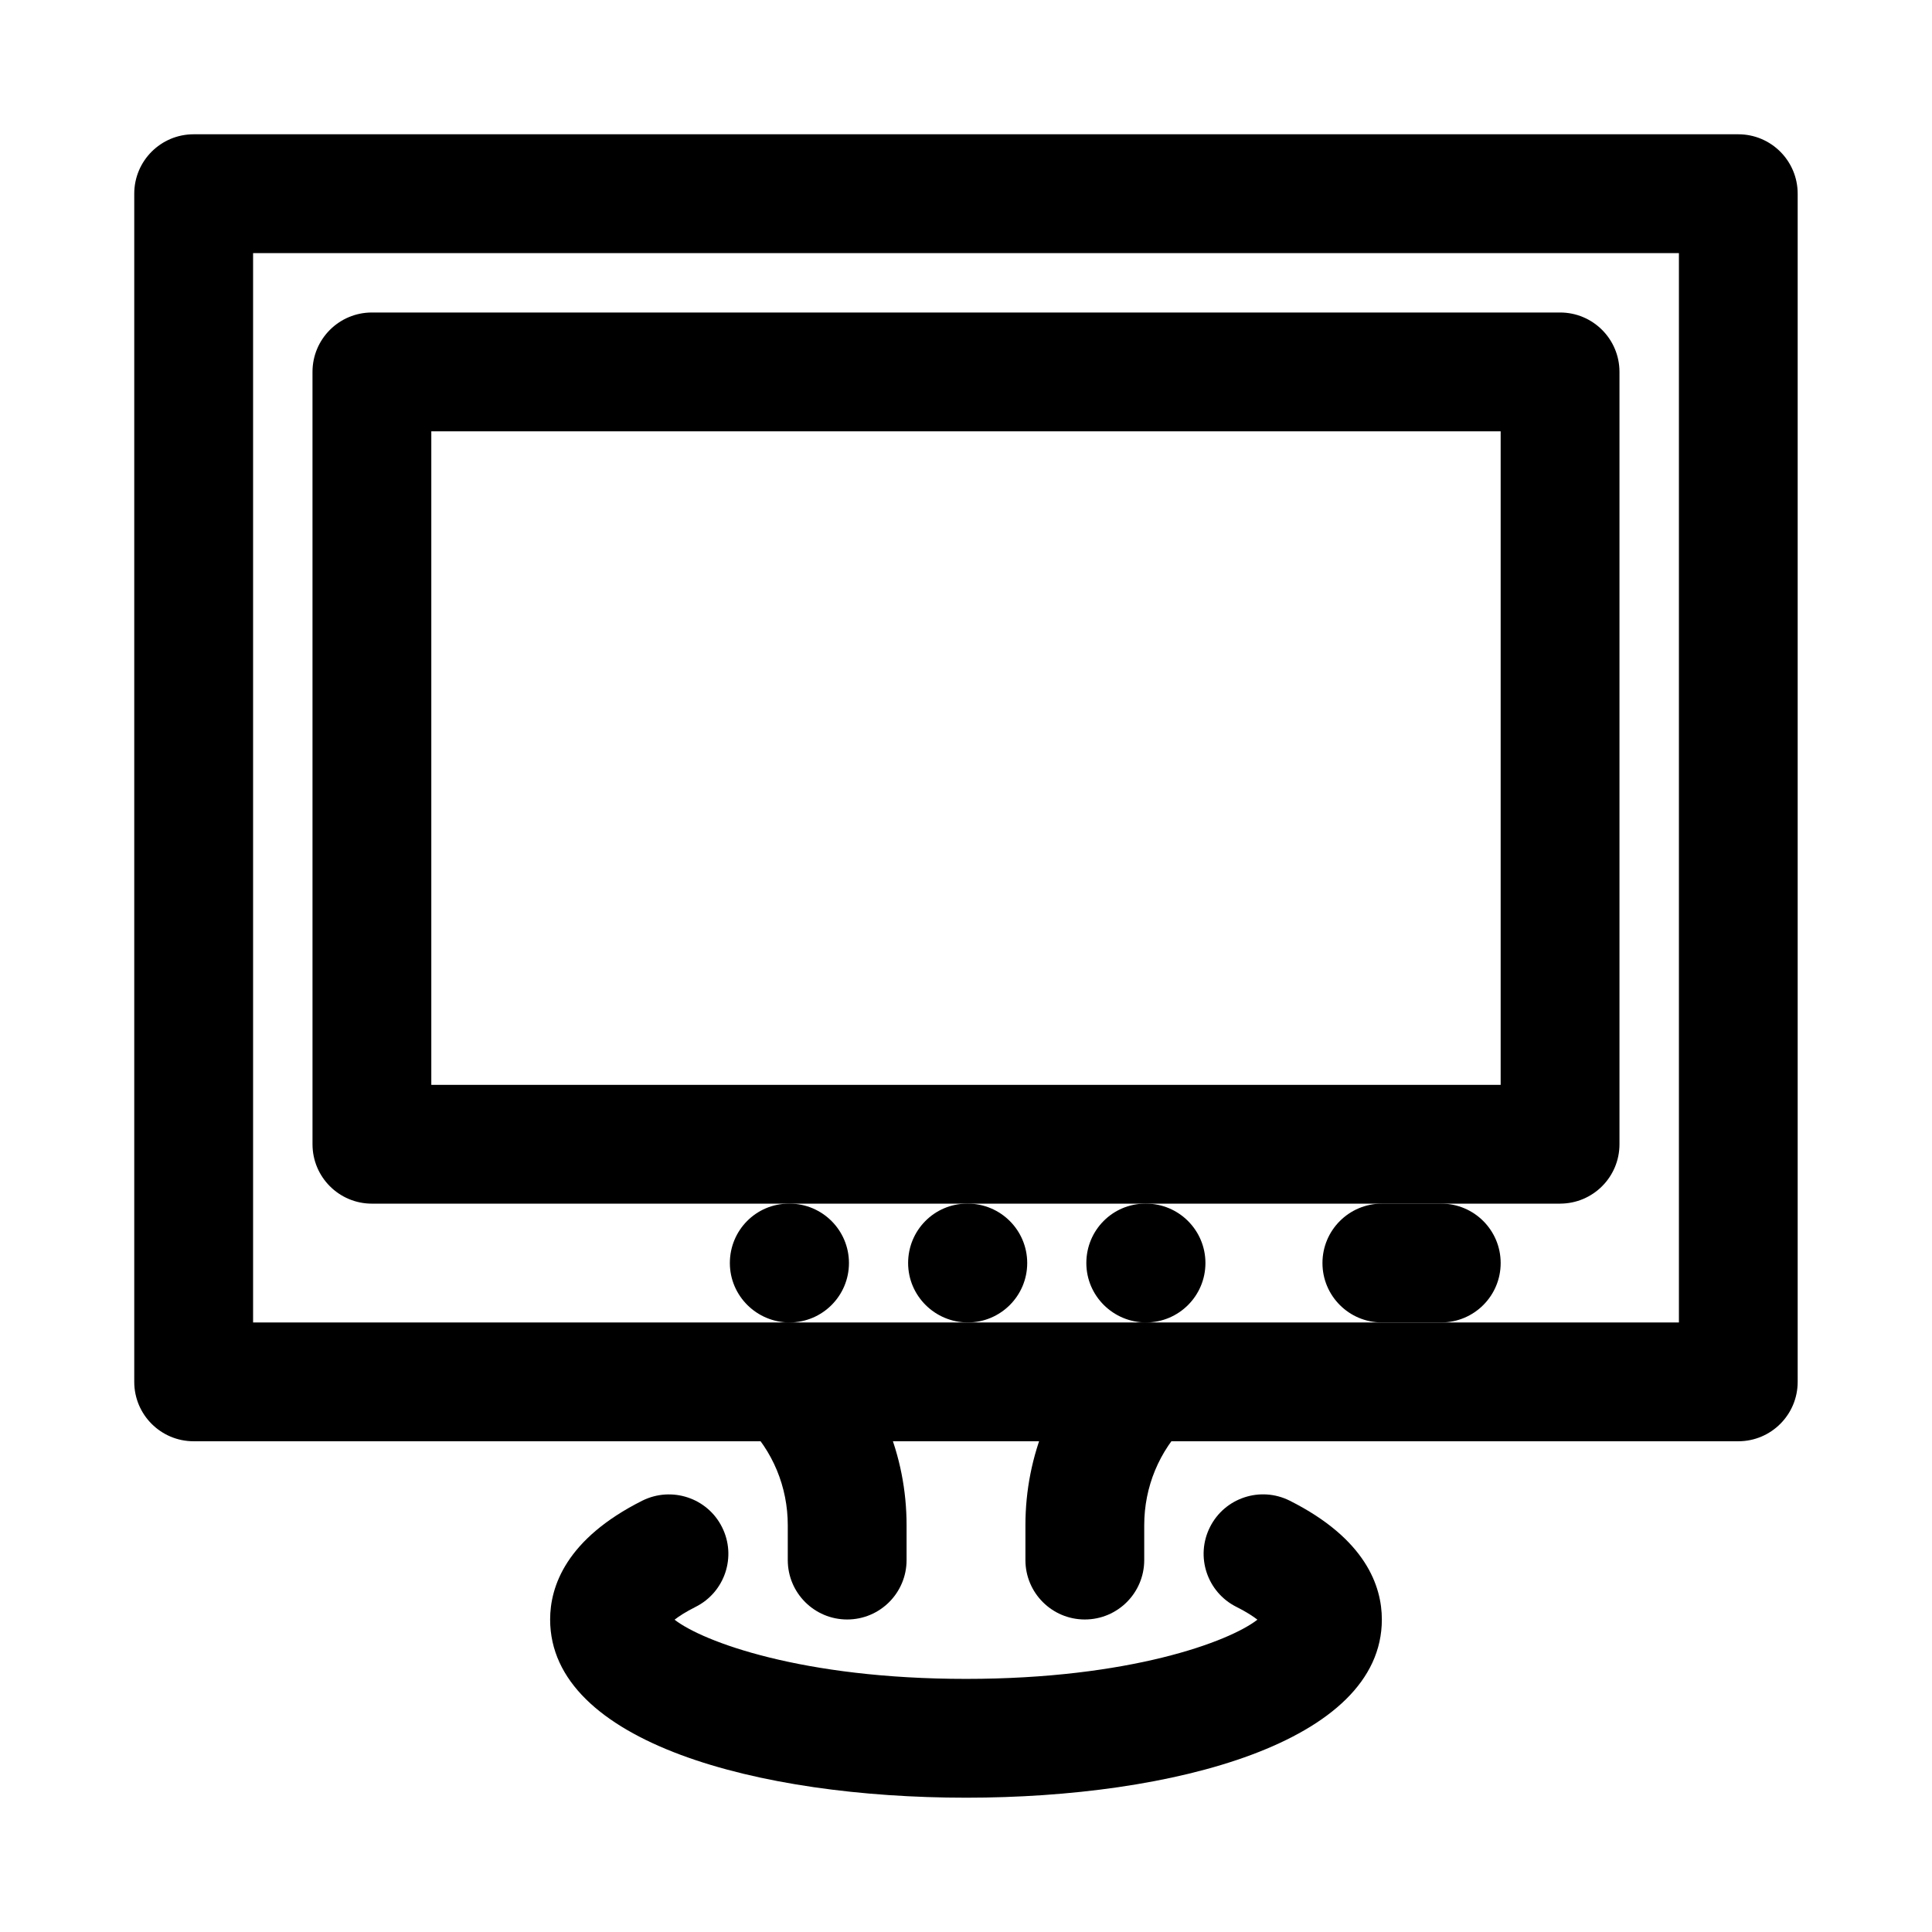<?xml version="1.0" encoding="UTF-8"?>
<!-- Uploaded to: ICON Repo, www.svgrepo.com, Generator: ICON Repo Mixer Tools -->
<svg fill="#000000" width="800px" height="800px" version="1.1" viewBox="144 144 512 512" xmlns="http://www.w3.org/2000/svg">
 <g>
  <path d="m604.67 525.95h-409.35c-8.703 0-15.742-7.051-15.742-15.742v-314.88c0-8.695 7.043-15.742 15.742-15.742h409.34c8.703 0 15.742 7.051 15.742 15.742v314.88c0.004 8.695-7.039 15.742-15.738 15.742zm-393.6-31.488h377.86v-283.39h-377.86z"/>
  <path d="m400 620.41c-54.859 0-110.21-14.605-110.21-47.23 0-8.77 4.242-21.355 24.43-31.488 7.777-3.867 17.25-0.746 21.125 7.019 3.906 7.773 0.77 17.234-7.012 21.133-2.66 1.34-4.43 2.5-5.566 3.391 7.488 5.824 33.84 15.688 77.23 15.688s69.742-9.863 77.23-15.691c-1.137-0.891-2.906-2.055-5.566-3.391-7.777-3.898-10.918-13.359-7.012-21.133 3.891-7.777 13.359-10.902 21.125-7.019 20.188 10.137 24.43 22.719 24.43 31.492 0 32.625-55.352 47.23-110.21 47.23z"/>
  <path d="m368.51 573.18c-8.703 0-15.742-7.051-15.742-15.742v-9.223c0-10.156-3.953-19.703-11.133-26.867-6.148-6.148-6.148-16.113 0-22.273 6.148-6.148 16.113-6.141 22.262-0.008 13.129 13.121 20.355 30.57 20.355 49.145v9.223c0 8.695-7.043 15.746-15.742 15.746z"/>
  <path d="m431.49 573.18c-8.703 0-15.742-7.051-15.742-15.742v-9.223c0-18.574 7.227-36.023 20.355-49.148 6.148-6.133 16.113-6.141 22.262 0.008 6.148 6.156 6.148 16.121 0 22.273-7.18 7.16-11.133 16.707-11.133 26.863v9.223c0 8.695-7.043 15.746-15.742 15.746z"/>
  <path d="m557.44 462.98h-314.88c-8.703 0-15.742-7.051-15.742-15.742l-0.004-204.68c0-8.695 7.043-15.742 15.742-15.742h314.88c8.703 0 15.742 7.051 15.742 15.742v204.67c0.004 8.695-7.039 15.746-15.742 15.746zm-299.14-31.488h283.39v-173.19h-283.39z"/>
  <path d="m525.95 494.46h-15.742c-8.703 0-15.742-7.051-15.742-15.742 0-8.695 7.043-15.742 15.742-15.742h15.742c8.703 0 15.742 7.051 15.742 15.742 0.004 8.695-7.039 15.742-15.742 15.742z"/>
  <path d="m447.71 494.46c-8.703 0-15.82-7.051-15.82-15.742 0-8.695 6.965-15.742 15.652-15.742h0.168c8.688 0 15.742 7.051 15.742 15.742 0 8.695-7.055 15.742-15.742 15.742z"/>
  <path d="m400.48 494.46c-8.703 0-15.82-7.051-15.82-15.742 0-8.695 6.965-15.742 15.652-15.742h0.168c8.688 0 15.742 7.051 15.742 15.742 0 8.695-7.059 15.742-15.742 15.742z"/>
  <path d="m353.24 494.46c-8.703 0-15.82-7.051-15.82-15.742 0-8.695 6.965-15.742 15.652-15.742h0.168c8.688 0 15.742 7.051 15.742 15.742 0 8.695-7.055 15.742-15.742 15.742z"/>
 </g>
</svg>